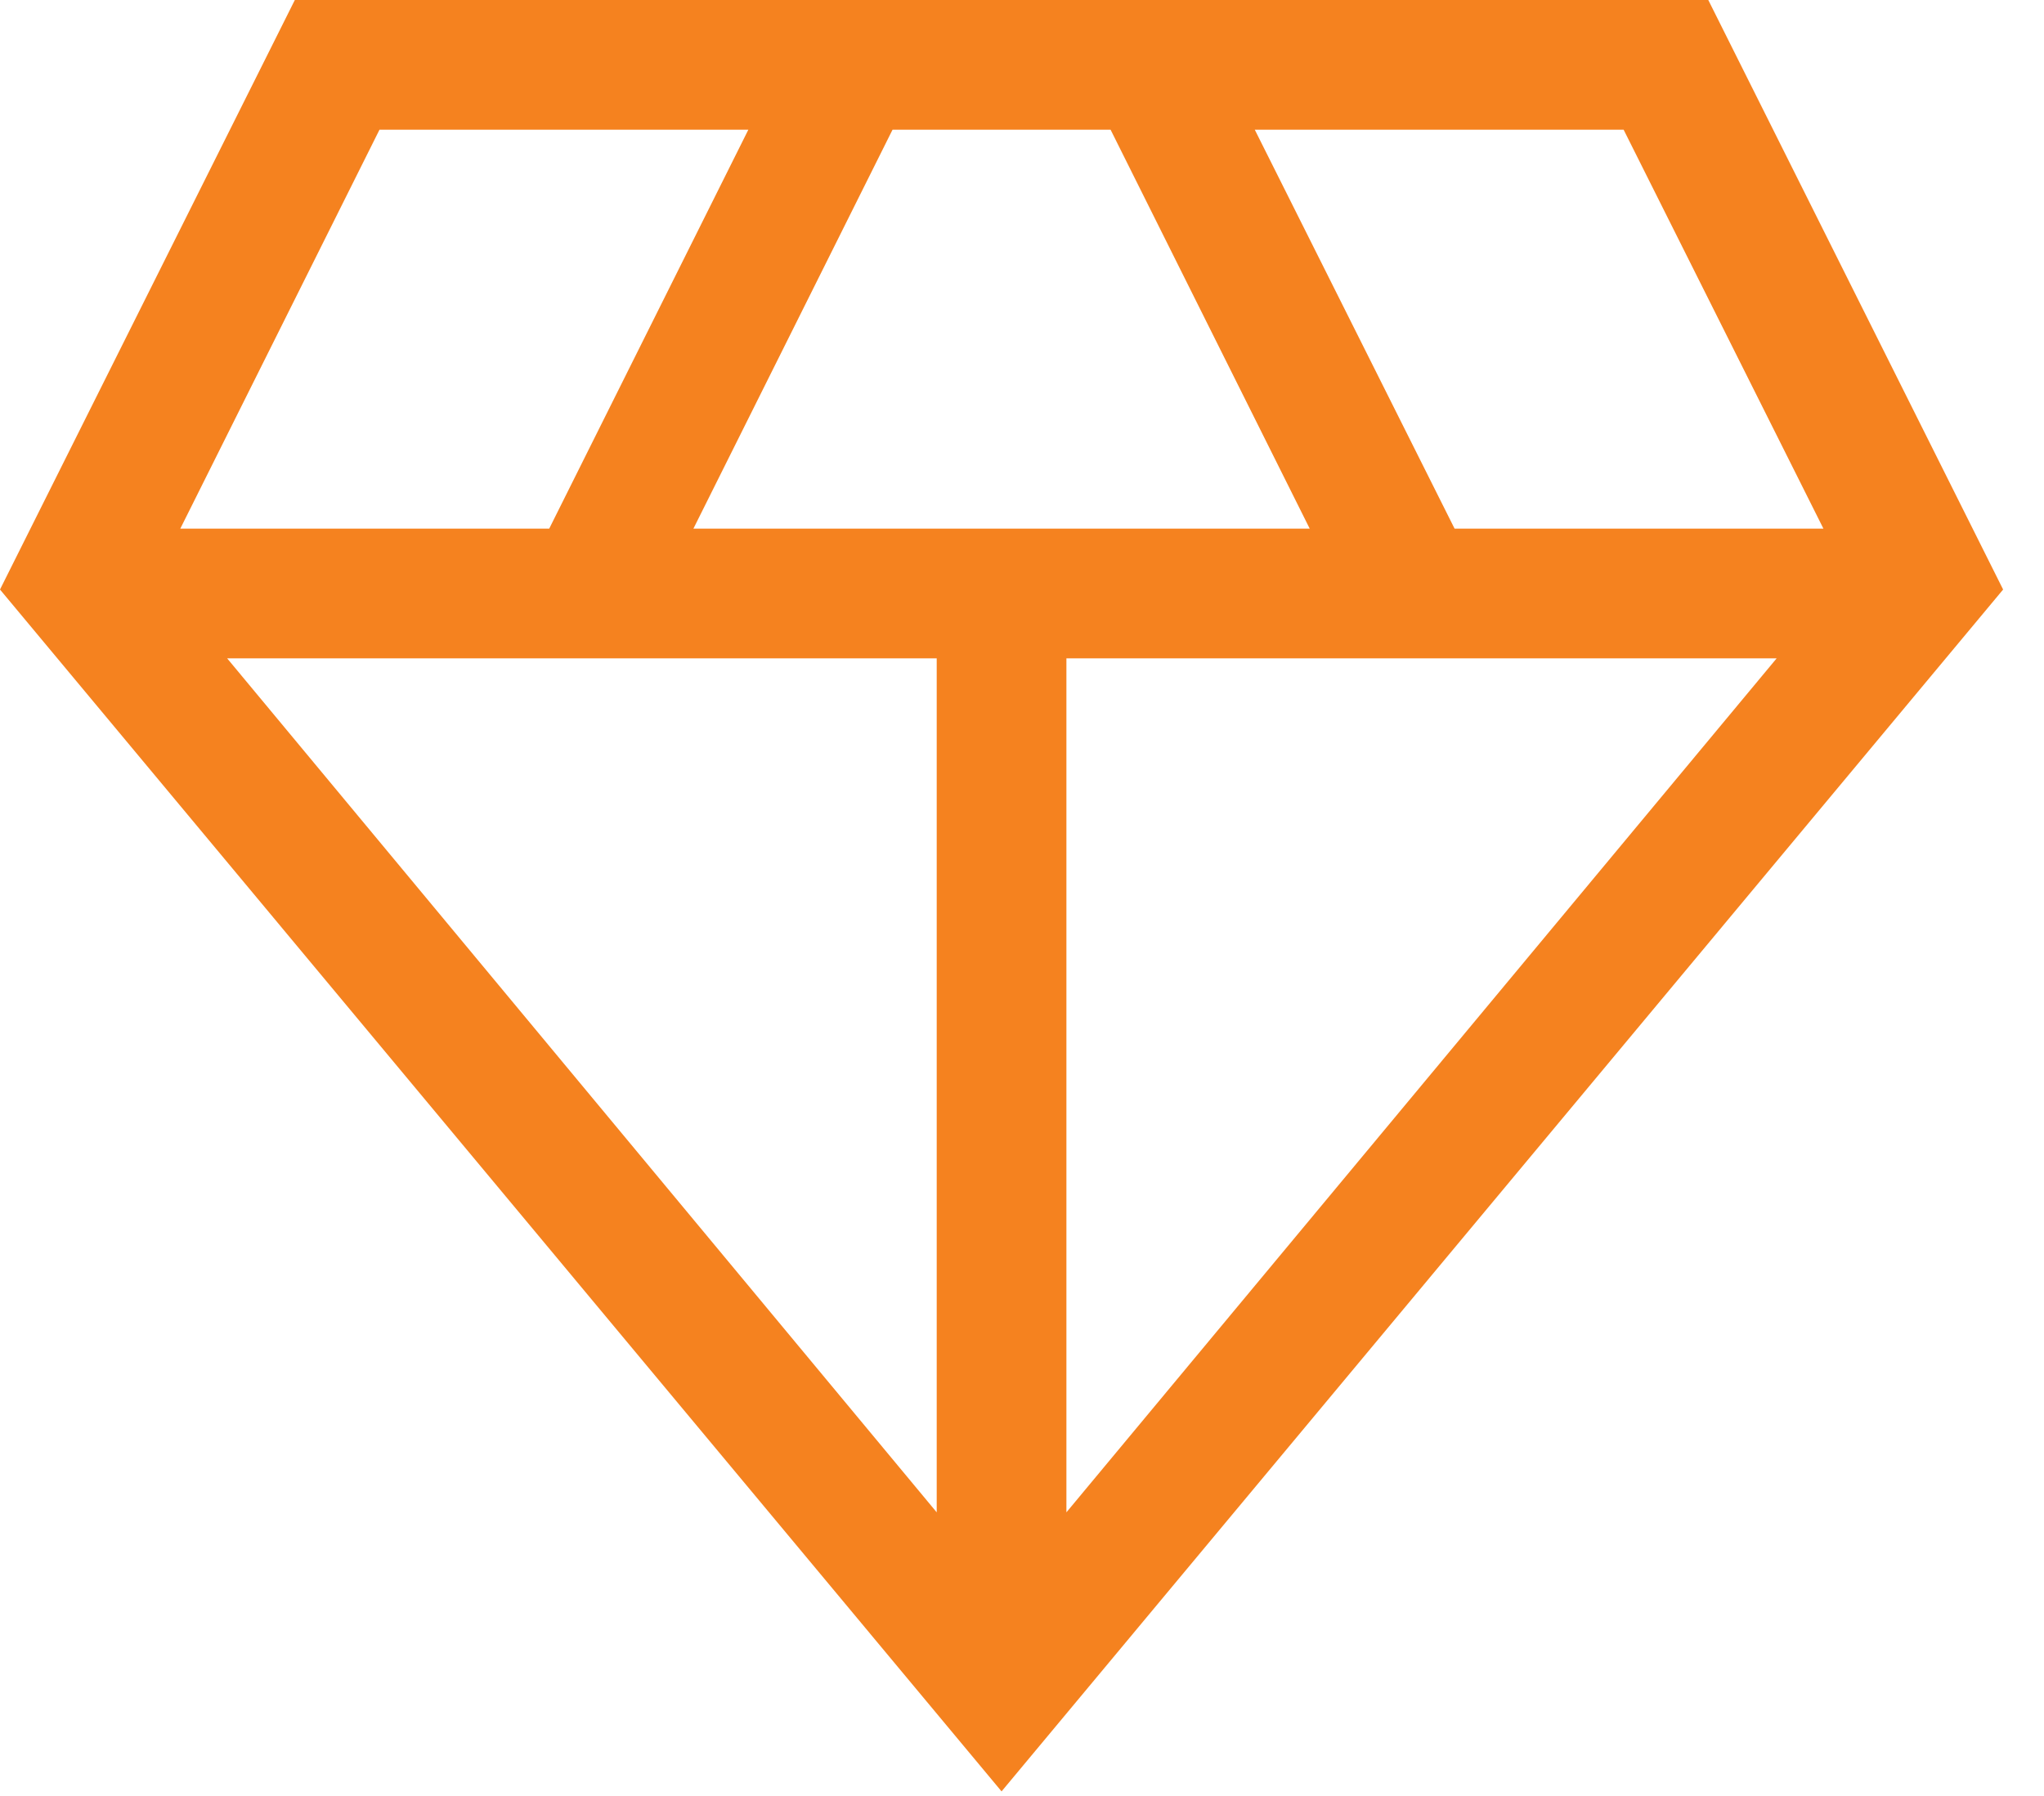 <svg width="33" height="29" viewBox="0 0 33 29" fill="none" xmlns="http://www.w3.org/2000/svg">
<path d="M16.17 28.926L0 9.519L4.76 0H27.58L32.34 9.519L16.17 28.926ZM11.195 8.536H21.145L17.93 2.094H14.41L11.195 8.536ZM15.123 24.42V10.63H3.667L15.123 24.42ZM17.217 24.42L28.684 10.63H17.217V24.42ZM23.484 8.536H29.439L26.213 2.094H20.258L23.484 8.536ZM2.911 8.536H8.867L12.082 2.094H6.127L2.911 8.536Z" fill="#F5821F"/>
</svg>
